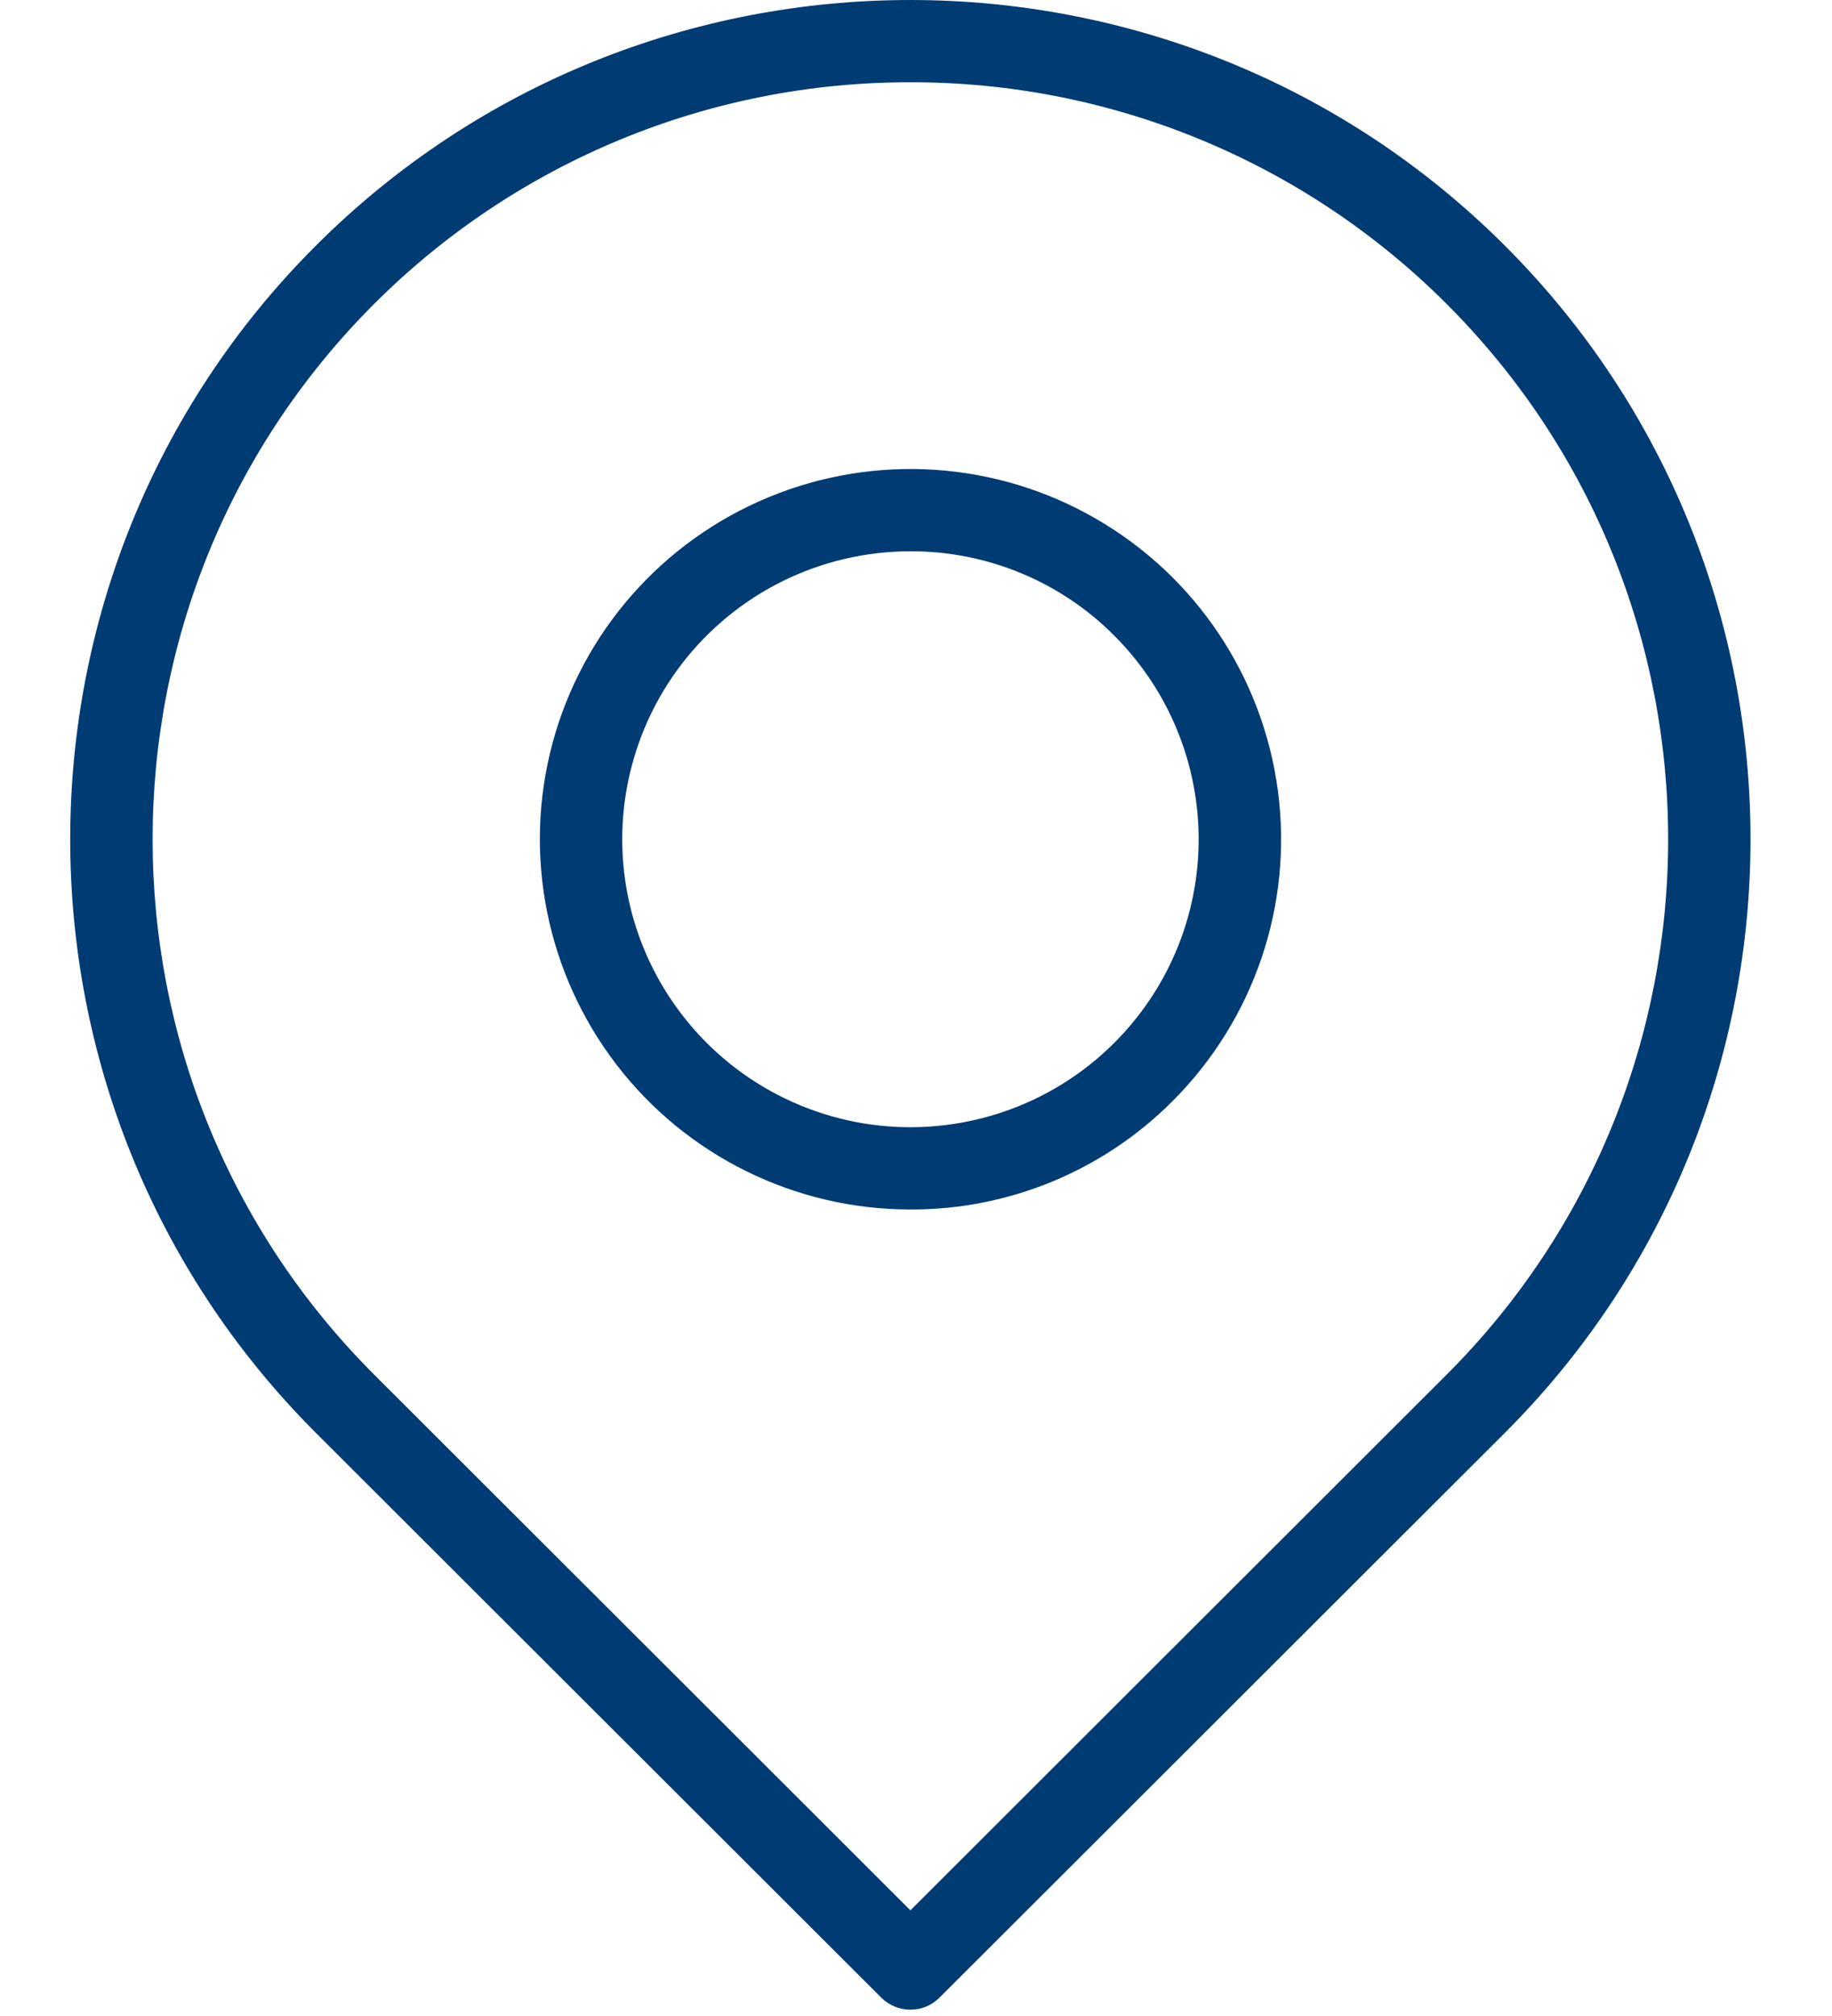<svg width="20" height="22" viewBox="0 0 20 22" fill="none" xmlns="http://www.w3.org/2000/svg">
<path d="M9.939 21.931C9.82 21.931 9.706 21.884 9.621 21.8L3.45 15.638C-0.128 12.065 -0.128 6.252 3.45 2.679C7.028 -0.893 12.849 -0.893 16.427 2.679C20.005 6.252 20.005 12.065 16.427 15.638L10.256 21.8C10.172 21.884 10.058 21.932 9.938 21.931H9.939ZM9.939 0.898C7.744 0.894 5.638 1.764 4.087 3.314C0.859 6.537 0.859 11.781 4.087 15.003L9.939 20.847L15.791 15.003C19.018 11.781 19.018 6.537 15.791 3.315C14.24 1.764 12.134 0.894 9.939 0.898Z" fill="#003B74"/>
<path d="M9.94 13.199C8.682 13.199 7.495 12.615 6.73 11.618C5.965 10.621 5.706 9.326 6.031 8.113C6.357 6.899 7.229 5.906 8.391 5.426C9.554 4.945 10.874 5.031 11.963 5.66C13.053 6.288 13.787 7.386 13.951 8.631C14.116 9.877 13.69 11.127 12.801 12.016C12.044 12.776 11.013 13.202 9.94 13.199ZM9.94 6.016C8.962 6.016 8.039 6.47 7.443 7.245C6.848 8.02 6.647 9.028 6.9 9.972C7.154 10.915 7.832 11.688 8.736 12.062C9.639 12.436 10.666 12.368 11.513 11.88C12.36 11.391 12.932 10.537 13.059 9.569C13.186 8.6 12.856 7.627 12.164 6.936C11.576 6.345 10.774 6.014 9.94 6.016Z" fill="#003B74"/>
</svg>
